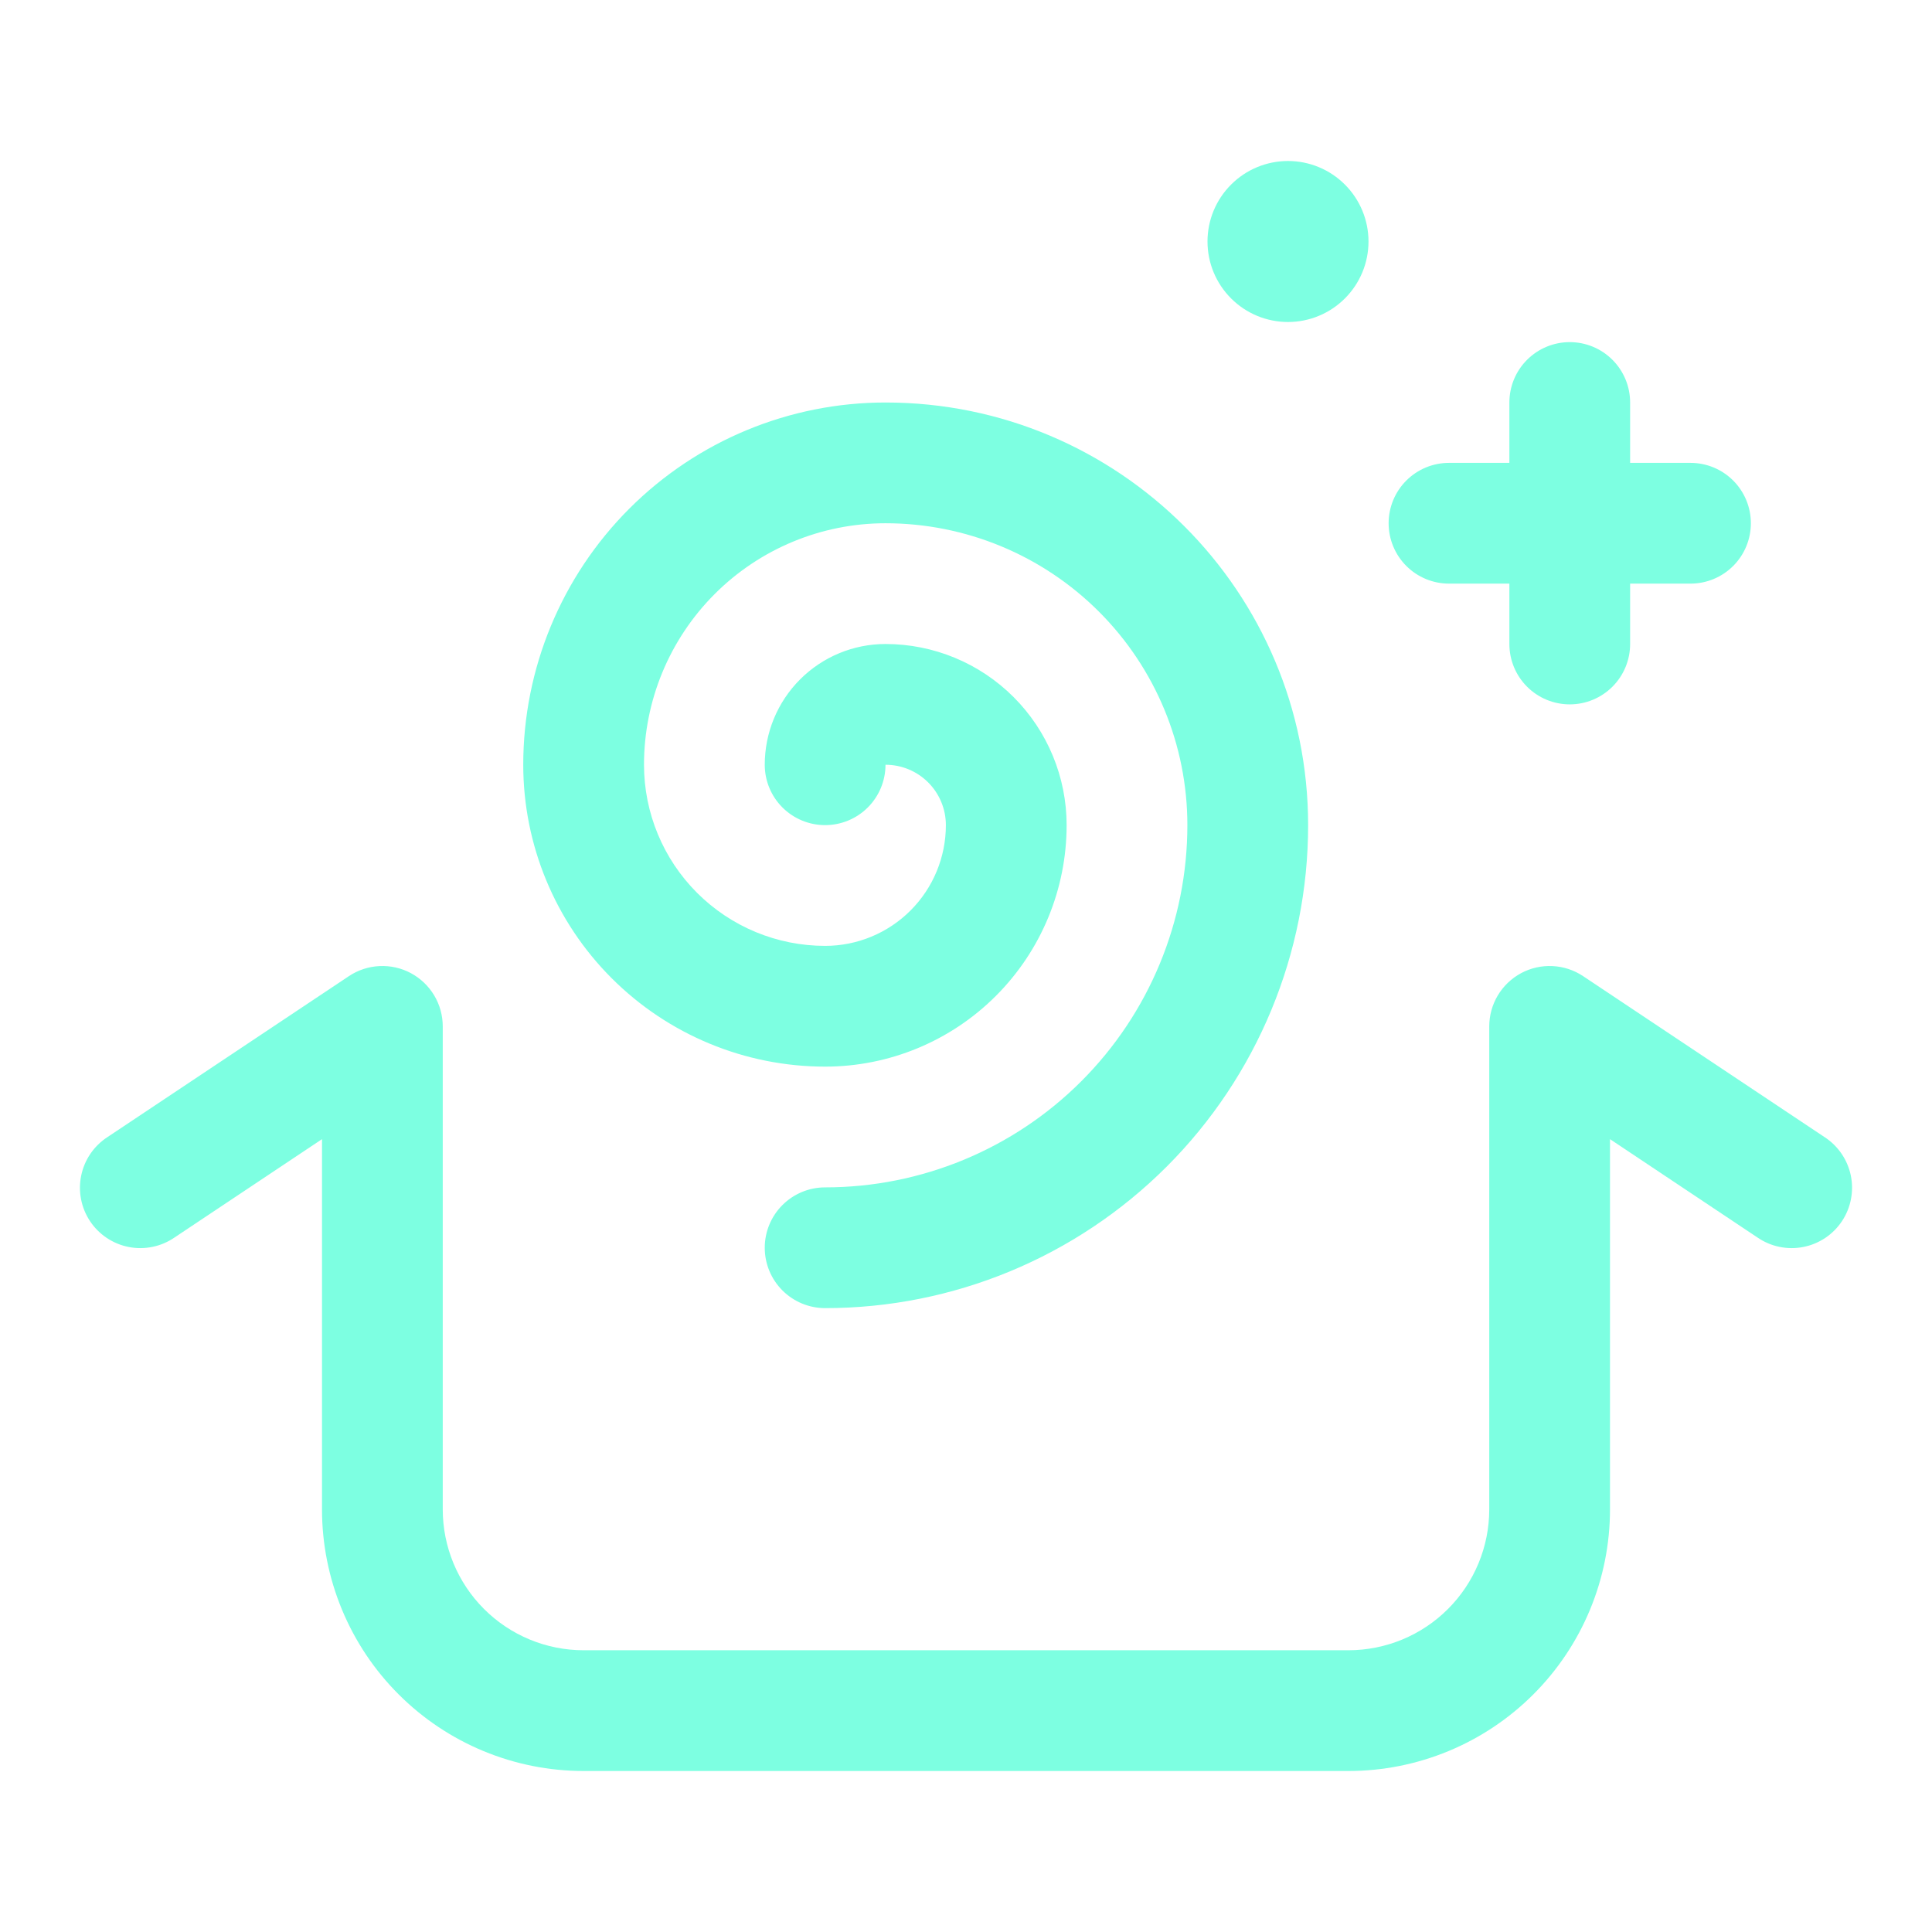 <svg width="72" height="72" viewBox="0 0 72 72" fill="none" xmlns="http://www.w3.org/2000/svg">
<path d="M48 12C48.796 12 49.559 11.684 50.121 11.121C50.684 10.559 51 9.796 51 9C51 8.204 50.684 7.441 50.121 6.879C49.559 6.316 48.796 6 48 6C47.204 6 46.441 6.316 45.879 6.879C45.316 7.441 45 8.204 45 9C45 9.796 45.316 10.559 45.879 11.121C46.441 11.684 47.204 12 48 12ZM24 28.5C24 26.113 24.948 23.824 26.636 22.136C28.324 20.448 30.613 19.5 33 19.5C35.984 19.5 38.845 20.685 40.955 22.795C43.065 24.905 44.25 27.766 44.25 30.75C44.25 34.33 42.828 37.764 40.296 40.296C37.764 42.828 34.331 44.25 30.75 44.25C30.153 44.25 29.581 44.487 29.159 44.909C28.737 45.331 28.5 45.903 28.5 46.5C28.5 47.097 28.737 47.669 29.159 48.091C29.581 48.513 30.153 48.75 30.75 48.75C35.524 48.75 40.102 46.854 43.478 43.478C46.854 40.102 48.75 35.524 48.75 30.75C48.75 22.05 41.7 15 33 15C29.42 15 25.986 16.422 23.454 18.954C20.922 21.486 19.5 24.92 19.5 28.5C19.5 31.484 20.685 34.345 22.795 36.455C24.905 38.565 27.766 39.75 30.75 39.75C33.137 39.75 35.426 38.802 37.114 37.114C38.802 35.426 39.75 33.137 39.75 30.75C39.75 28.96 39.039 27.243 37.773 25.977C36.507 24.711 34.79 24 33 24C31.807 24 30.662 24.474 29.818 25.318C28.974 26.162 28.5 27.306 28.5 28.5C28.5 29.097 28.737 29.669 29.159 30.091C29.581 30.513 30.153 30.75 30.75 30.75C31.347 30.75 31.919 30.513 32.341 30.091C32.763 29.669 33 29.097 33 28.5C33.597 28.5 34.169 28.737 34.591 29.159C35.013 29.581 35.25 30.153 35.25 30.75C35.25 31.944 34.776 33.088 33.932 33.932C33.088 34.776 31.944 35.25 30.75 35.25C28.96 35.25 27.243 34.539 25.977 33.273C24.711 32.007 24 30.29 24 28.5ZM58.5 12.75C59.097 12.75 59.669 12.987 60.091 13.409C60.513 13.831 60.75 14.403 60.75 15V17.25H63C63.597 17.25 64.169 17.487 64.591 17.909C65.013 18.331 65.25 18.903 65.25 19.5C65.25 20.097 65.013 20.669 64.591 21.091C64.169 21.513 63.597 21.75 63 21.75H60.75V24C60.75 24.597 60.513 25.169 60.091 25.591C59.669 26.013 59.097 26.25 58.5 26.25C57.903 26.25 57.331 26.013 56.909 25.591C56.487 25.169 56.25 24.597 56.25 24V21.75H54C53.403 21.75 52.831 21.513 52.409 21.091C51.987 20.669 51.75 20.097 51.75 19.5C51.75 18.903 51.987 18.331 52.409 17.909C52.831 17.487 53.403 17.25 54 17.25H56.25V15C56.25 14.403 56.487 13.831 56.909 13.409C57.331 12.987 57.903 12.75 58.5 12.75ZM16.5 38.25C16.5 37.843 16.39 37.443 16.18 37.094C15.971 36.745 15.671 36.459 15.312 36.266C14.953 36.074 14.548 35.983 14.142 36.003C13.735 36.022 13.341 36.152 13.002 36.378L4.002 42.378C3.753 42.54 3.538 42.751 3.37 42.996C3.203 43.242 3.086 43.519 3.026 43.81C2.966 44.102 2.964 44.402 3.021 44.694C3.078 44.986 3.192 45.264 3.357 45.512C3.522 45.759 3.735 45.972 3.983 46.137C4.23 46.301 4.508 46.416 4.8 46.472C5.092 46.529 5.393 46.527 5.684 46.467C5.976 46.407 6.252 46.29 6.498 46.122L12 42.453V56.25C12 57.53 12.252 58.798 12.742 59.981C13.232 61.164 13.95 62.239 14.856 63.144C15.761 64.05 16.836 64.768 18.019 65.258C19.202 65.748 20.47 66 21.75 66H50.25C51.531 66 52.798 65.748 53.981 65.258C55.164 64.768 56.239 64.05 57.144 63.144C58.05 62.239 58.768 61.164 59.258 59.981C59.748 58.798 60 57.53 60 56.25V42.453L65.502 46.122C65.748 46.29 66.024 46.407 66.316 46.467C66.607 46.527 66.908 46.529 67.2 46.472C67.492 46.416 67.77 46.301 68.017 46.137C68.265 45.972 68.478 45.759 68.643 45.512C68.808 45.264 68.922 44.986 68.979 44.694C69.036 44.402 69.034 44.102 68.975 43.81C68.915 43.519 68.797 43.242 68.63 42.996C68.462 42.751 68.248 42.54 67.998 42.378L58.998 36.378C58.659 36.152 58.265 36.022 57.859 36.003C57.452 35.983 57.047 36.074 56.688 36.266C56.329 36.459 56.029 36.745 55.82 37.094C55.611 37.443 55.5 37.843 55.5 38.25V56.25C55.5 57.642 54.947 58.978 53.962 59.962C52.978 60.947 51.642 61.5 50.25 61.5H21.75C20.358 61.5 19.022 60.947 18.038 59.962C17.053 58.978 16.5 57.642 16.5 56.25V38.25Z" fill="#7DFFE1"/>
</svg>
